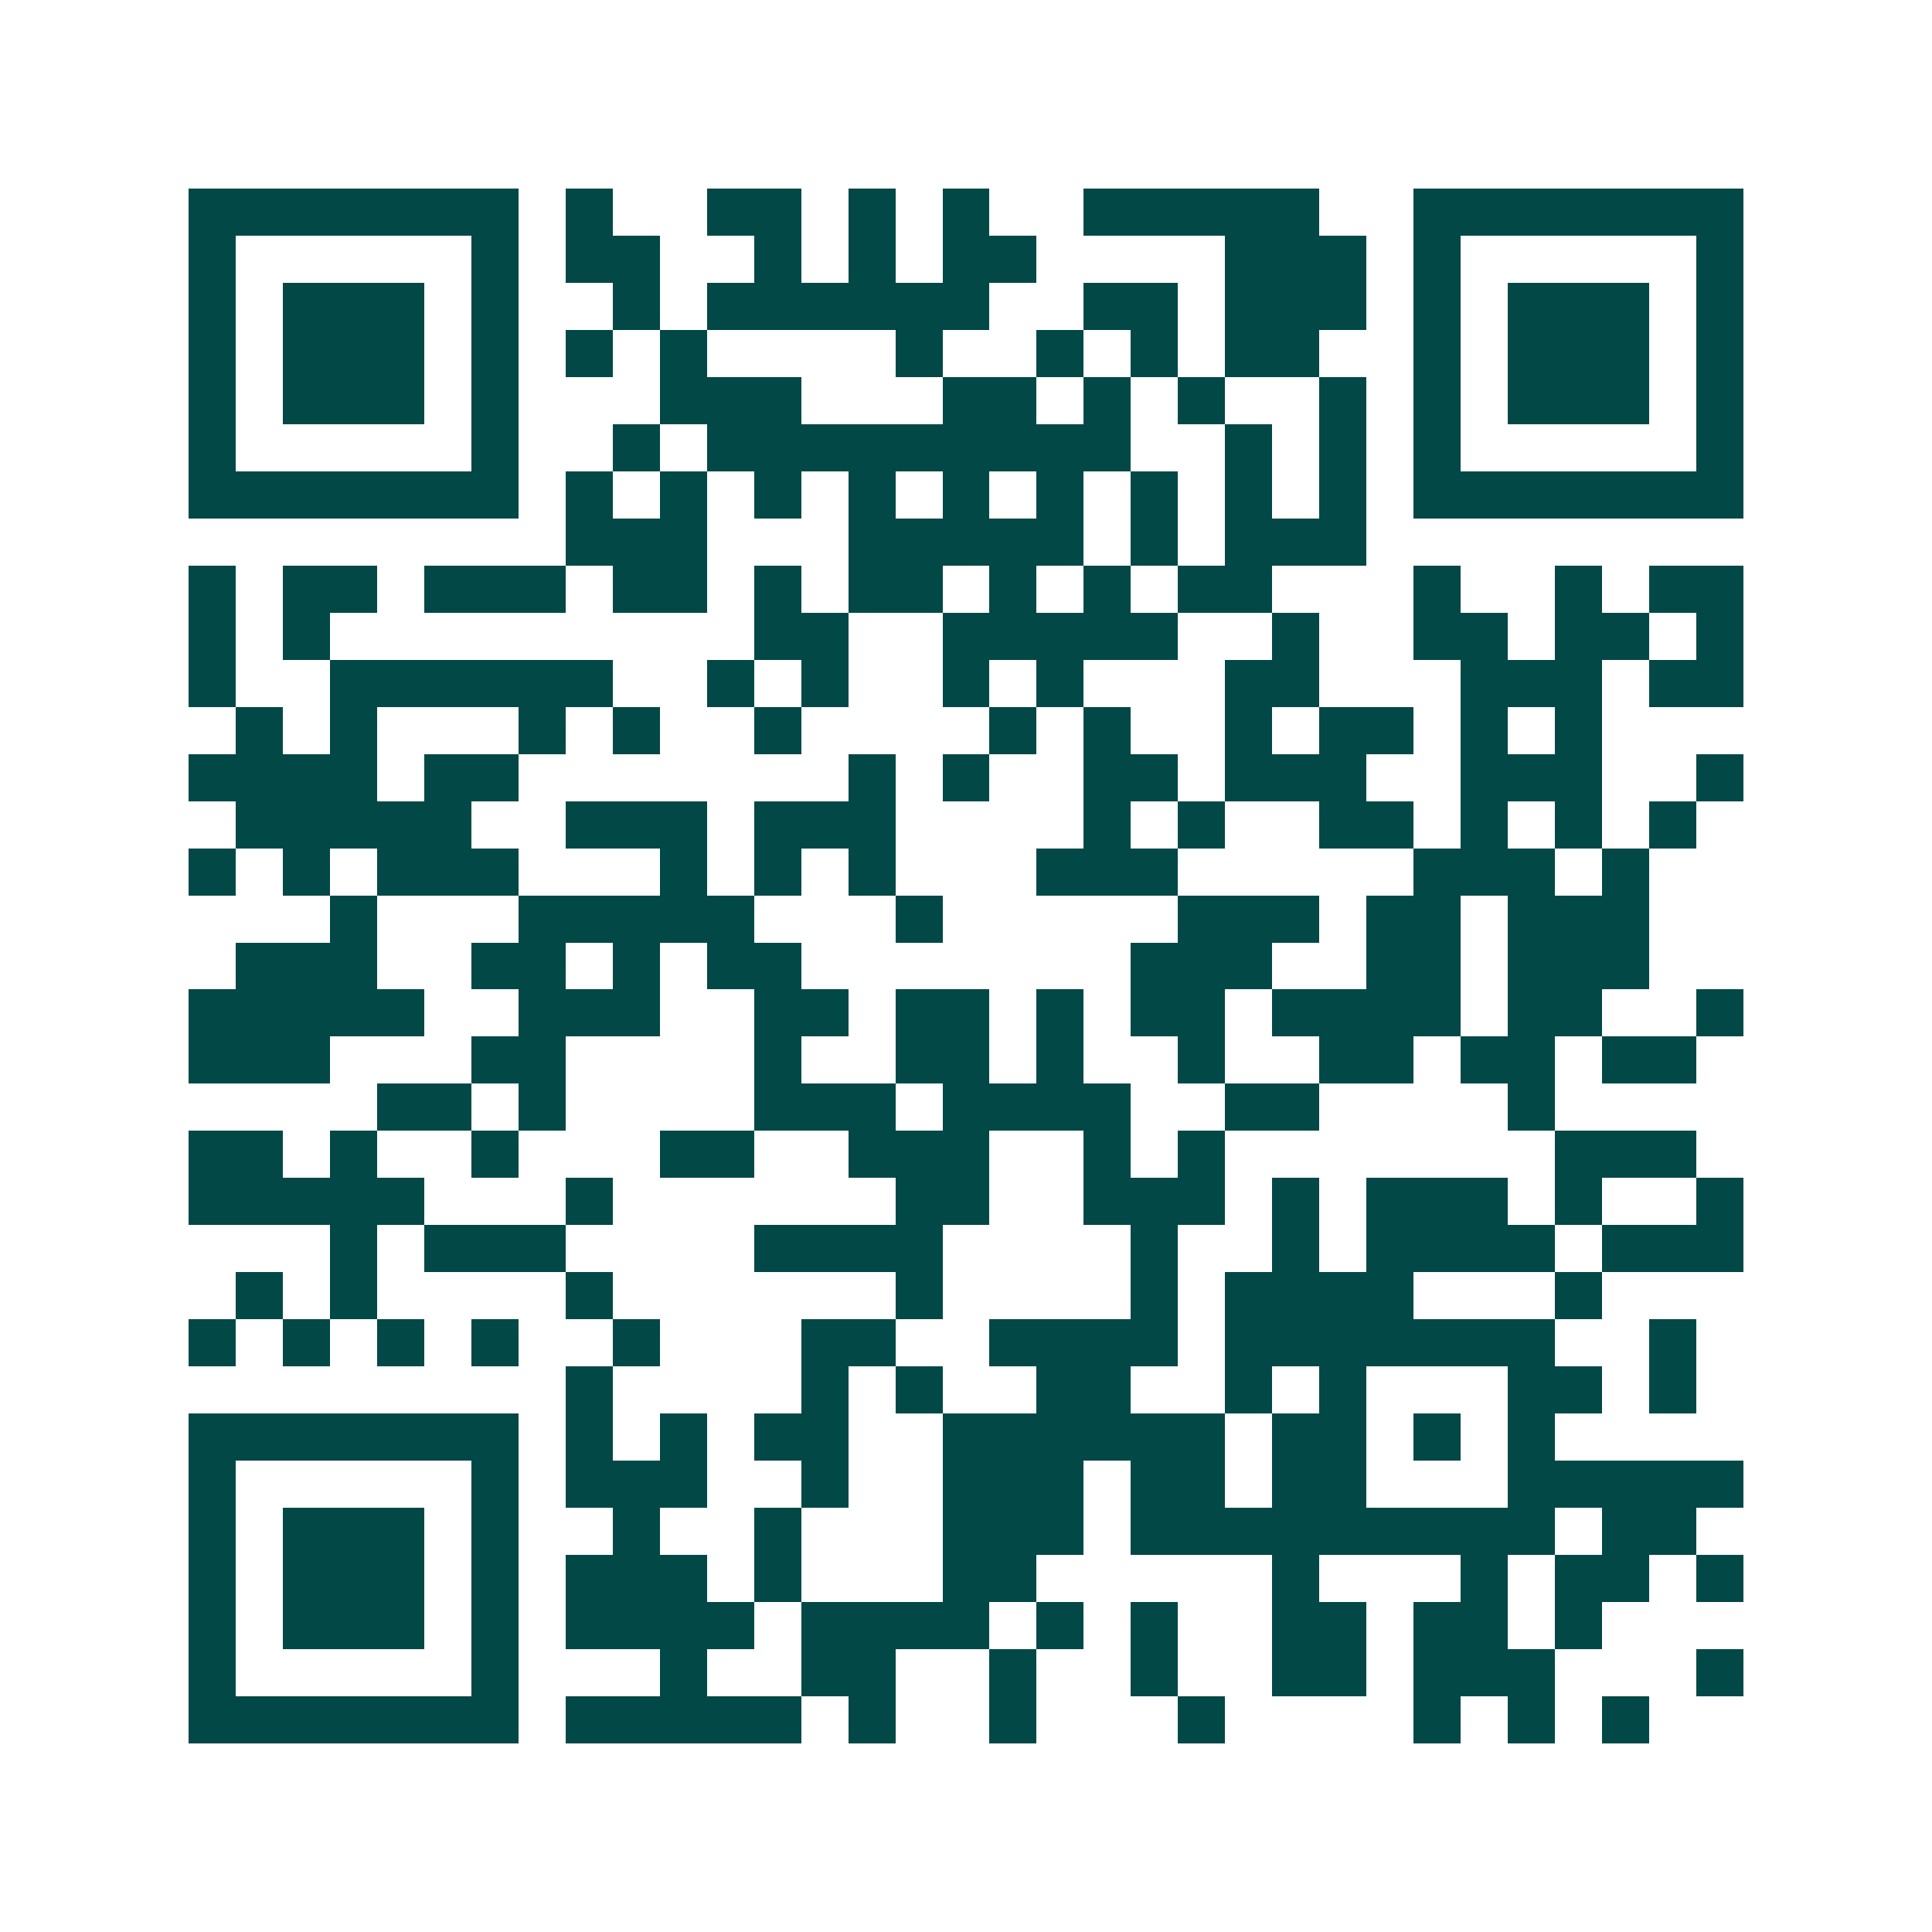 <svg xmlns="http://www.w3.org/2000/svg" width="200" height="200" viewBox="0 0 41 41" shape-rendering="crispEdges"><path fill="#ffffff" d="M0 0h41v41H0z"/><path stroke="#014847" d="M4 4.5h7m1 0h1m2 0h2m1 0h1m1 0h1m2 0h5m2 0h7M4 5.5h1m5 0h1m1 0h2m2 0h1m1 0h1m1 0h2m4 0h3m1 0h1m5 0h1M4 6.5h1m1 0h3m1 0h1m2 0h1m1 0h6m2 0h2m1 0h3m1 0h1m1 0h3m1 0h1M4 7.5h1m1 0h3m1 0h1m1 0h1m1 0h1m4 0h1m2 0h1m1 0h1m1 0h2m2 0h1m1 0h3m1 0h1M4 8.5h1m1 0h3m1 0h1m3 0h3m3 0h2m1 0h1m1 0h1m2 0h1m1 0h1m1 0h3m1 0h1M4 9.5h1m5 0h1m2 0h1m1 0h9m2 0h1m1 0h1m1 0h1m5 0h1M4 10.5h7m1 0h1m1 0h1m1 0h1m1 0h1m1 0h1m1 0h1m1 0h1m1 0h1m1 0h1m1 0h7M12 11.5h3m3 0h5m1 0h1m1 0h3M4 12.5h1m1 0h2m1 0h3m1 0h2m1 0h1m1 0h2m1 0h1m1 0h1m1 0h2m3 0h1m2 0h1m1 0h2M4 13.5h1m1 0h1m9 0h2m2 0h5m2 0h1m2 0h2m1 0h2m1 0h1M4 14.5h1m2 0h6m2 0h1m1 0h1m2 0h1m1 0h1m3 0h2m3 0h3m1 0h2M5 15.5h1m1 0h1m3 0h1m1 0h1m2 0h1m4 0h1m1 0h1m2 0h1m1 0h2m1 0h1m1 0h1M4 16.5h4m1 0h2m7 0h1m1 0h1m2 0h2m1 0h3m2 0h3m2 0h1M5 17.5h5m2 0h3m1 0h3m4 0h1m1 0h1m2 0h2m1 0h1m1 0h1m1 0h1M4 18.5h1m1 0h1m1 0h3m3 0h1m1 0h1m1 0h1m3 0h3m5 0h3m1 0h1M7 19.5h1m3 0h5m3 0h1m5 0h3m1 0h2m1 0h3M5 20.5h3m2 0h2m1 0h1m1 0h2m7 0h3m2 0h2m1 0h3M4 21.5h5m2 0h3m2 0h2m1 0h2m1 0h1m1 0h2m1 0h4m1 0h2m2 0h1M4 22.5h3m3 0h2m4 0h1m2 0h2m1 0h1m2 0h1m2 0h2m1 0h2m1 0h2M8 23.5h2m1 0h1m4 0h3m1 0h4m2 0h2m4 0h1M4 24.5h2m1 0h1m2 0h1m3 0h2m2 0h3m2 0h1m1 0h1m7 0h3M4 25.5h5m3 0h1m6 0h2m2 0h3m1 0h1m1 0h3m1 0h1m2 0h1M7 26.5h1m1 0h3m4 0h4m4 0h1m2 0h1m1 0h4m1 0h3M5 27.5h1m1 0h1m4 0h1m6 0h1m4 0h1m1 0h4m3 0h1M4 28.5h1m1 0h1m1 0h1m1 0h1m2 0h1m3 0h2m2 0h4m1 0h7m2 0h1M12 29.5h1m4 0h1m1 0h1m2 0h2m2 0h1m1 0h1m3 0h2m1 0h1M4 30.5h7m1 0h1m1 0h1m1 0h2m2 0h6m1 0h2m1 0h1m1 0h1M4 31.5h1m5 0h1m1 0h3m2 0h1m2 0h3m1 0h2m1 0h2m3 0h5M4 32.5h1m1 0h3m1 0h1m2 0h1m2 0h1m3 0h3m1 0h9m1 0h2M4 33.5h1m1 0h3m1 0h1m1 0h3m1 0h1m3 0h2m5 0h1m3 0h1m1 0h2m1 0h1M4 34.5h1m1 0h3m1 0h1m1 0h4m1 0h4m1 0h1m1 0h1m2 0h2m1 0h2m1 0h1M4 35.5h1m5 0h1m3 0h1m2 0h2m2 0h1m2 0h1m2 0h2m1 0h3m3 0h1M4 36.5h7m1 0h5m1 0h1m2 0h1m3 0h1m4 0h1m1 0h1m1 0h1"/></svg>
